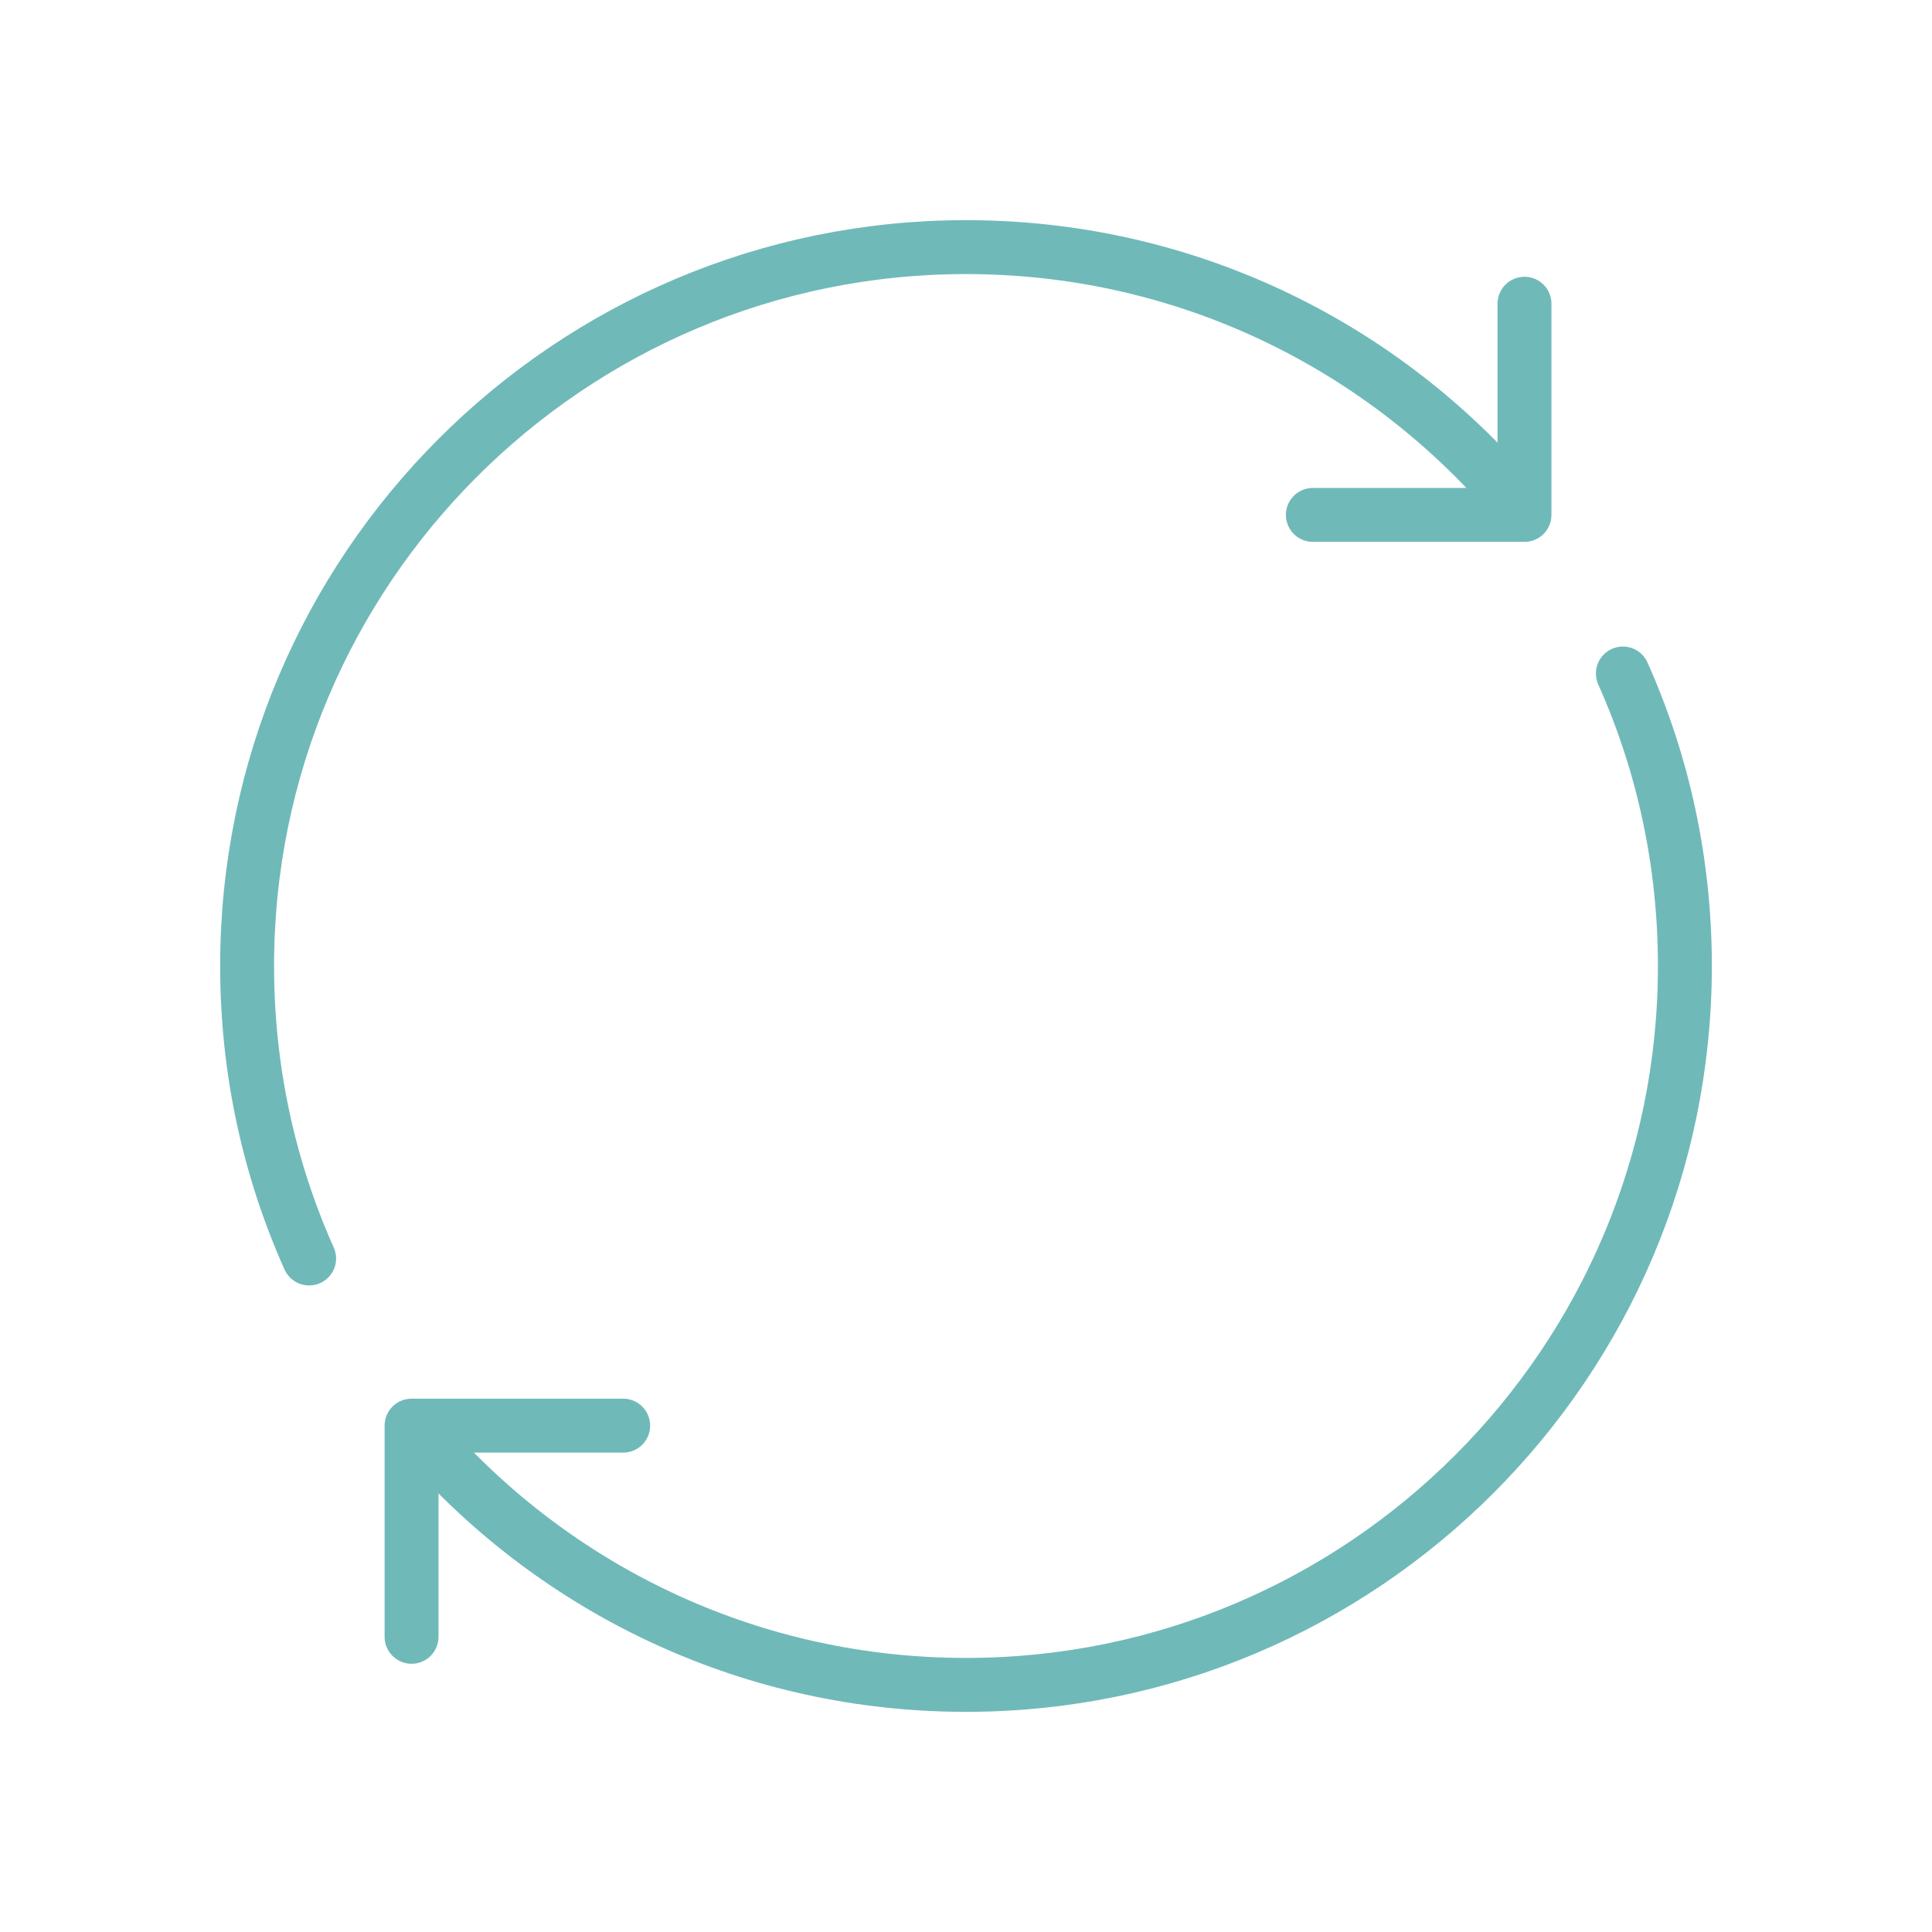 <svg xmlns="http://www.w3.org/2000/svg" width="430" height="430" fill="none" viewBox="0 0 430 430"><g stroke="#70b9b9" stroke-linecap="round" stroke-linejoin="round" stroke-miterlimit="16" stroke-width="12"><path d="M361.2 149.9c8.9 19.9 13.8 41.9 13.8 65.1 0 88.3-71.7 160-160 160-47.2 0-89.6-20.4-118.9-52.9"/><path d="M138.7 317.3H91.6v47m-22.8-84.2C59.9 260.2 55 238.2 55 215c0-88.3 71.7-160 160-160 47.2 0 89.6 20.4 118.9 52.9"/><path d="M292.2 114.6h47.1v-47"/></g></svg>